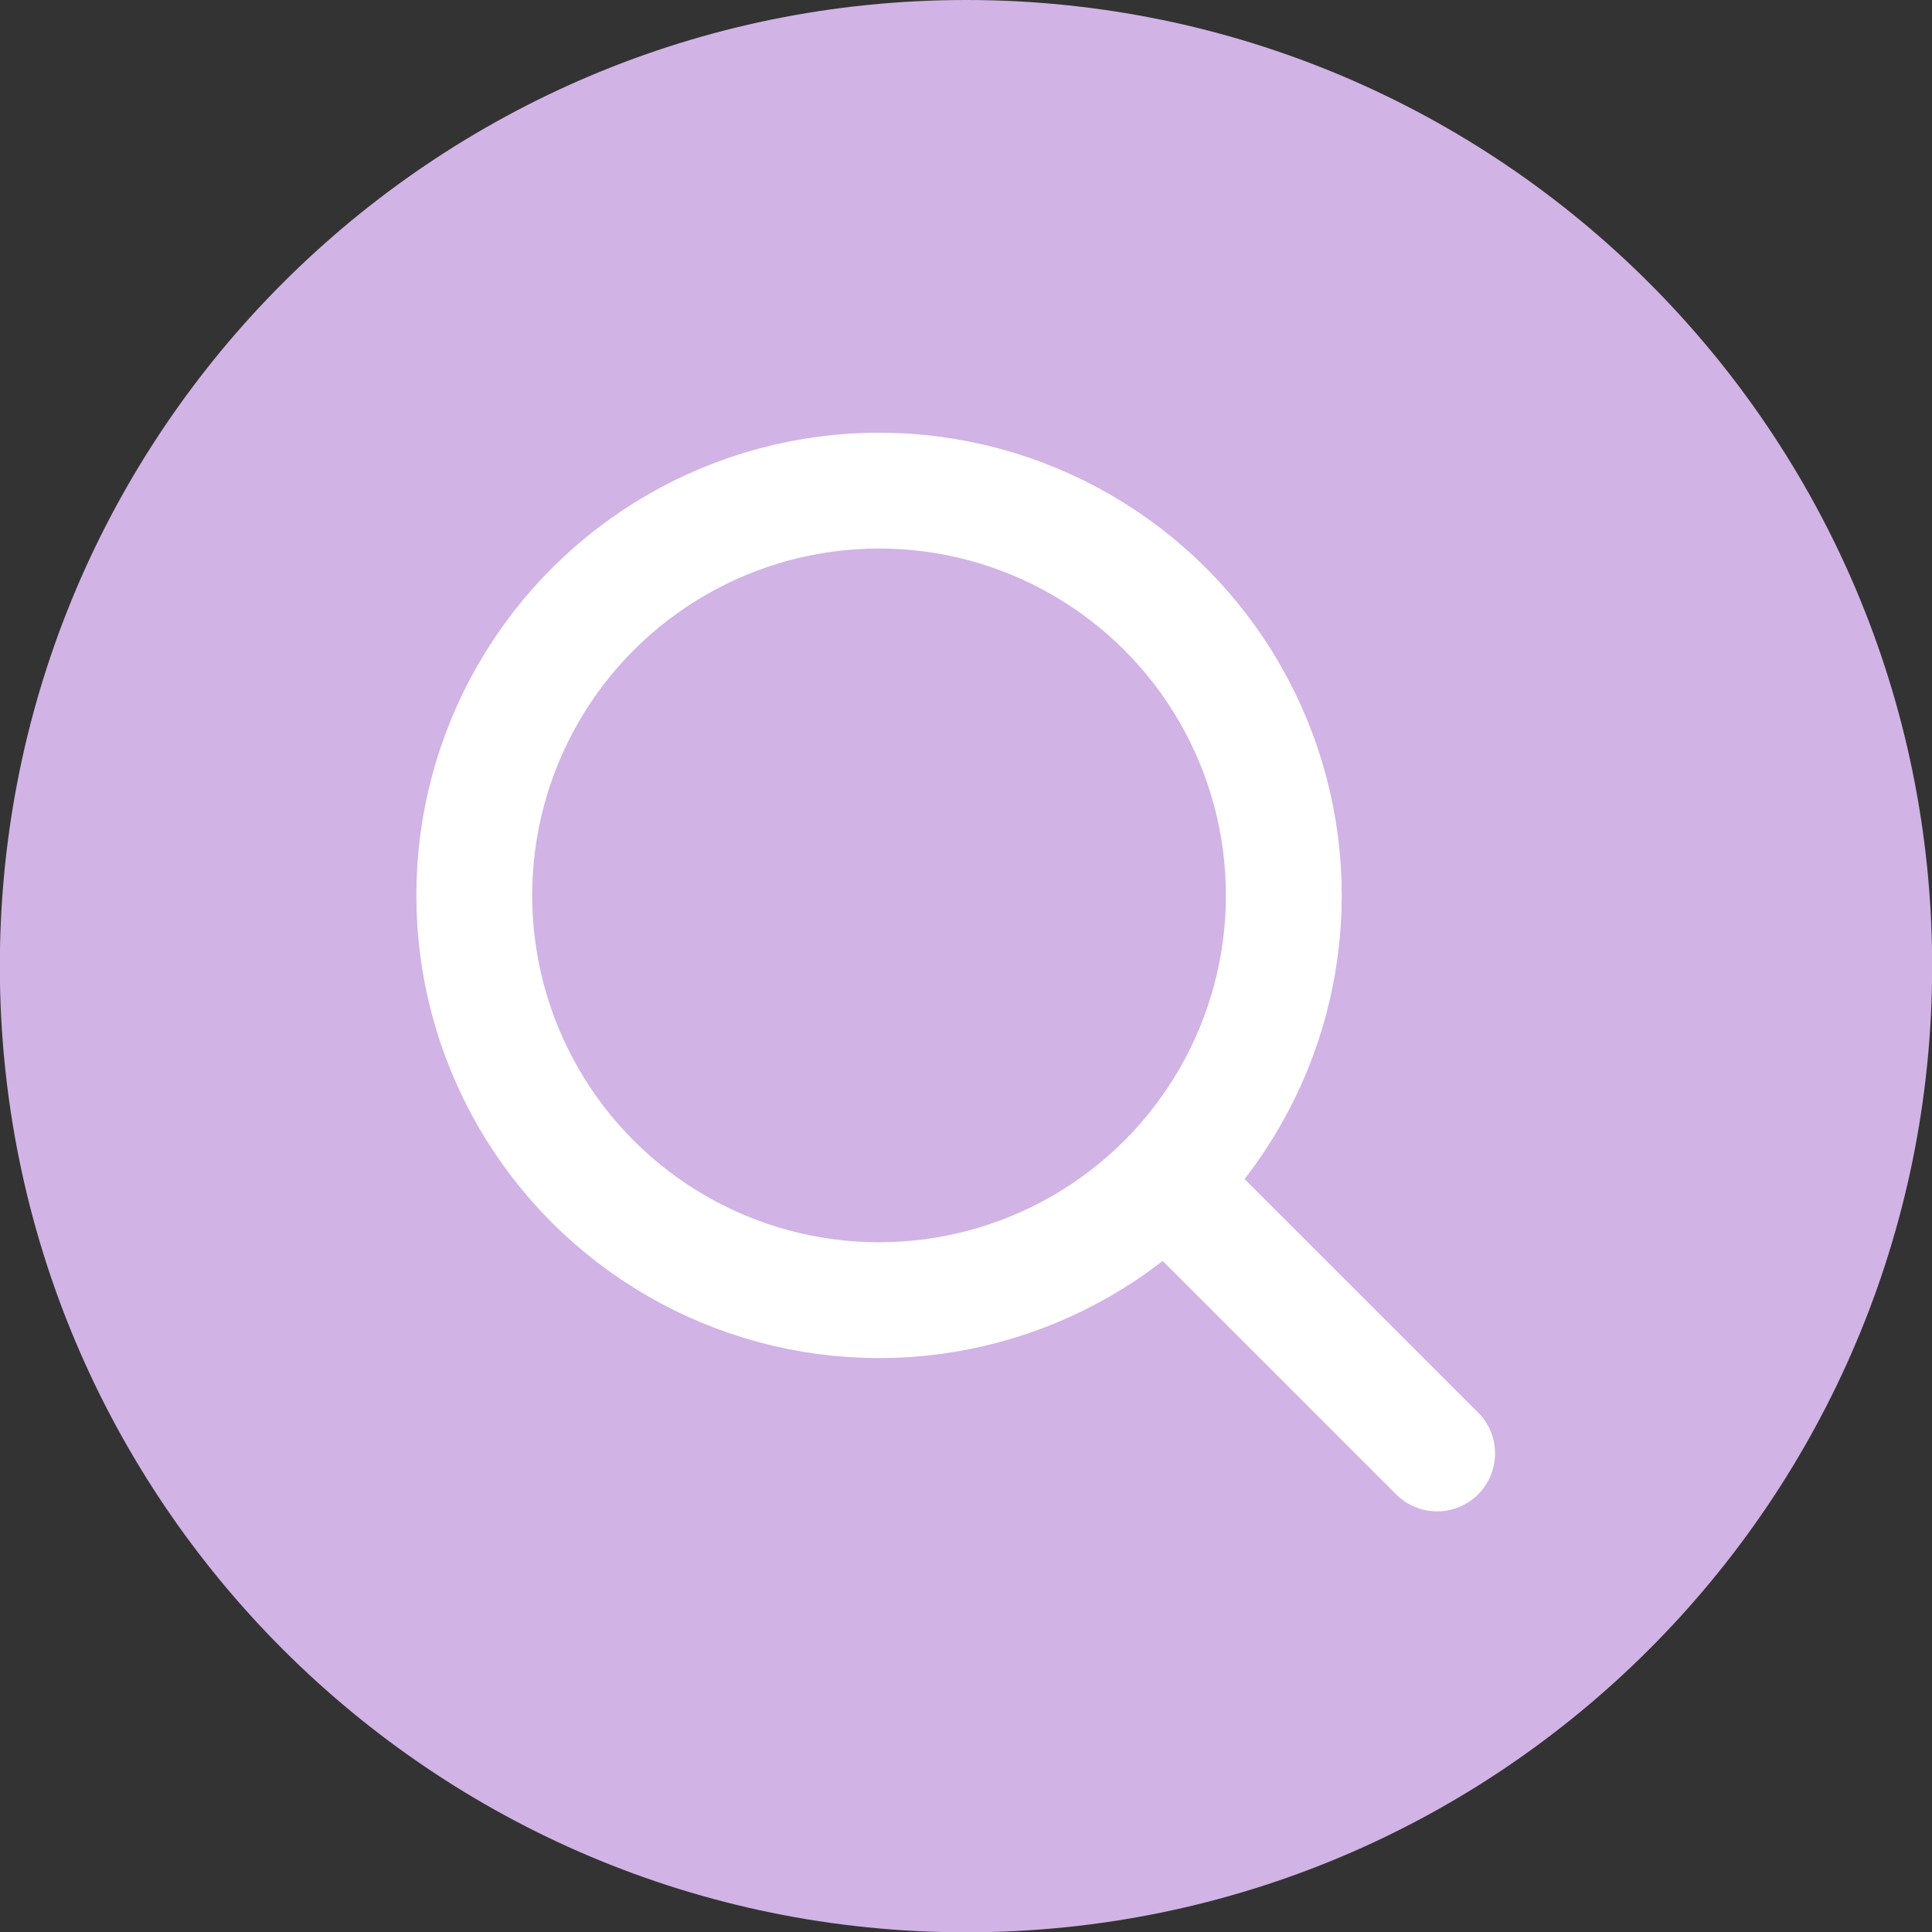 <svg viewBox="0 0 100 100" xmlns="http://www.w3.org/2000/svg" xml:space="preserve" style="fill-rule:evenodd;clip-rule:evenodd;stroke-linecap:round;stroke-linejoin:round;stroke-miterlimit:10"><rect x="0" y="0" width="100" height="100" fill="#333333" stroke="none"/><path d="M0 40.873c-11.287 0-20.437-9.149-20.437-20.437C-20.437 9.149-11.287 0 0 0s20.436 9.149 20.436 20.436c0 11.288-9.149 20.437-20.436 20.437" style="fill:#d1b3e5;fill-rule:nonzero" transform="translate(50.001) scale(2.447)"/><circle cx="-8.562" r="8.562" style="fill:none;stroke:#fff;stroke-width:2.45px" transform="matrix(0 -2.447 -2.447 0 45.499 25.394)"/><path d="m-1.152-2.781 7.864.001" style="fill:none;fill-rule:nonzero;stroke:#fff;stroke-width:2.45px" transform="scale(2.447 -2.447) rotate(-45.005 -15.196 -45.351)"/></svg>